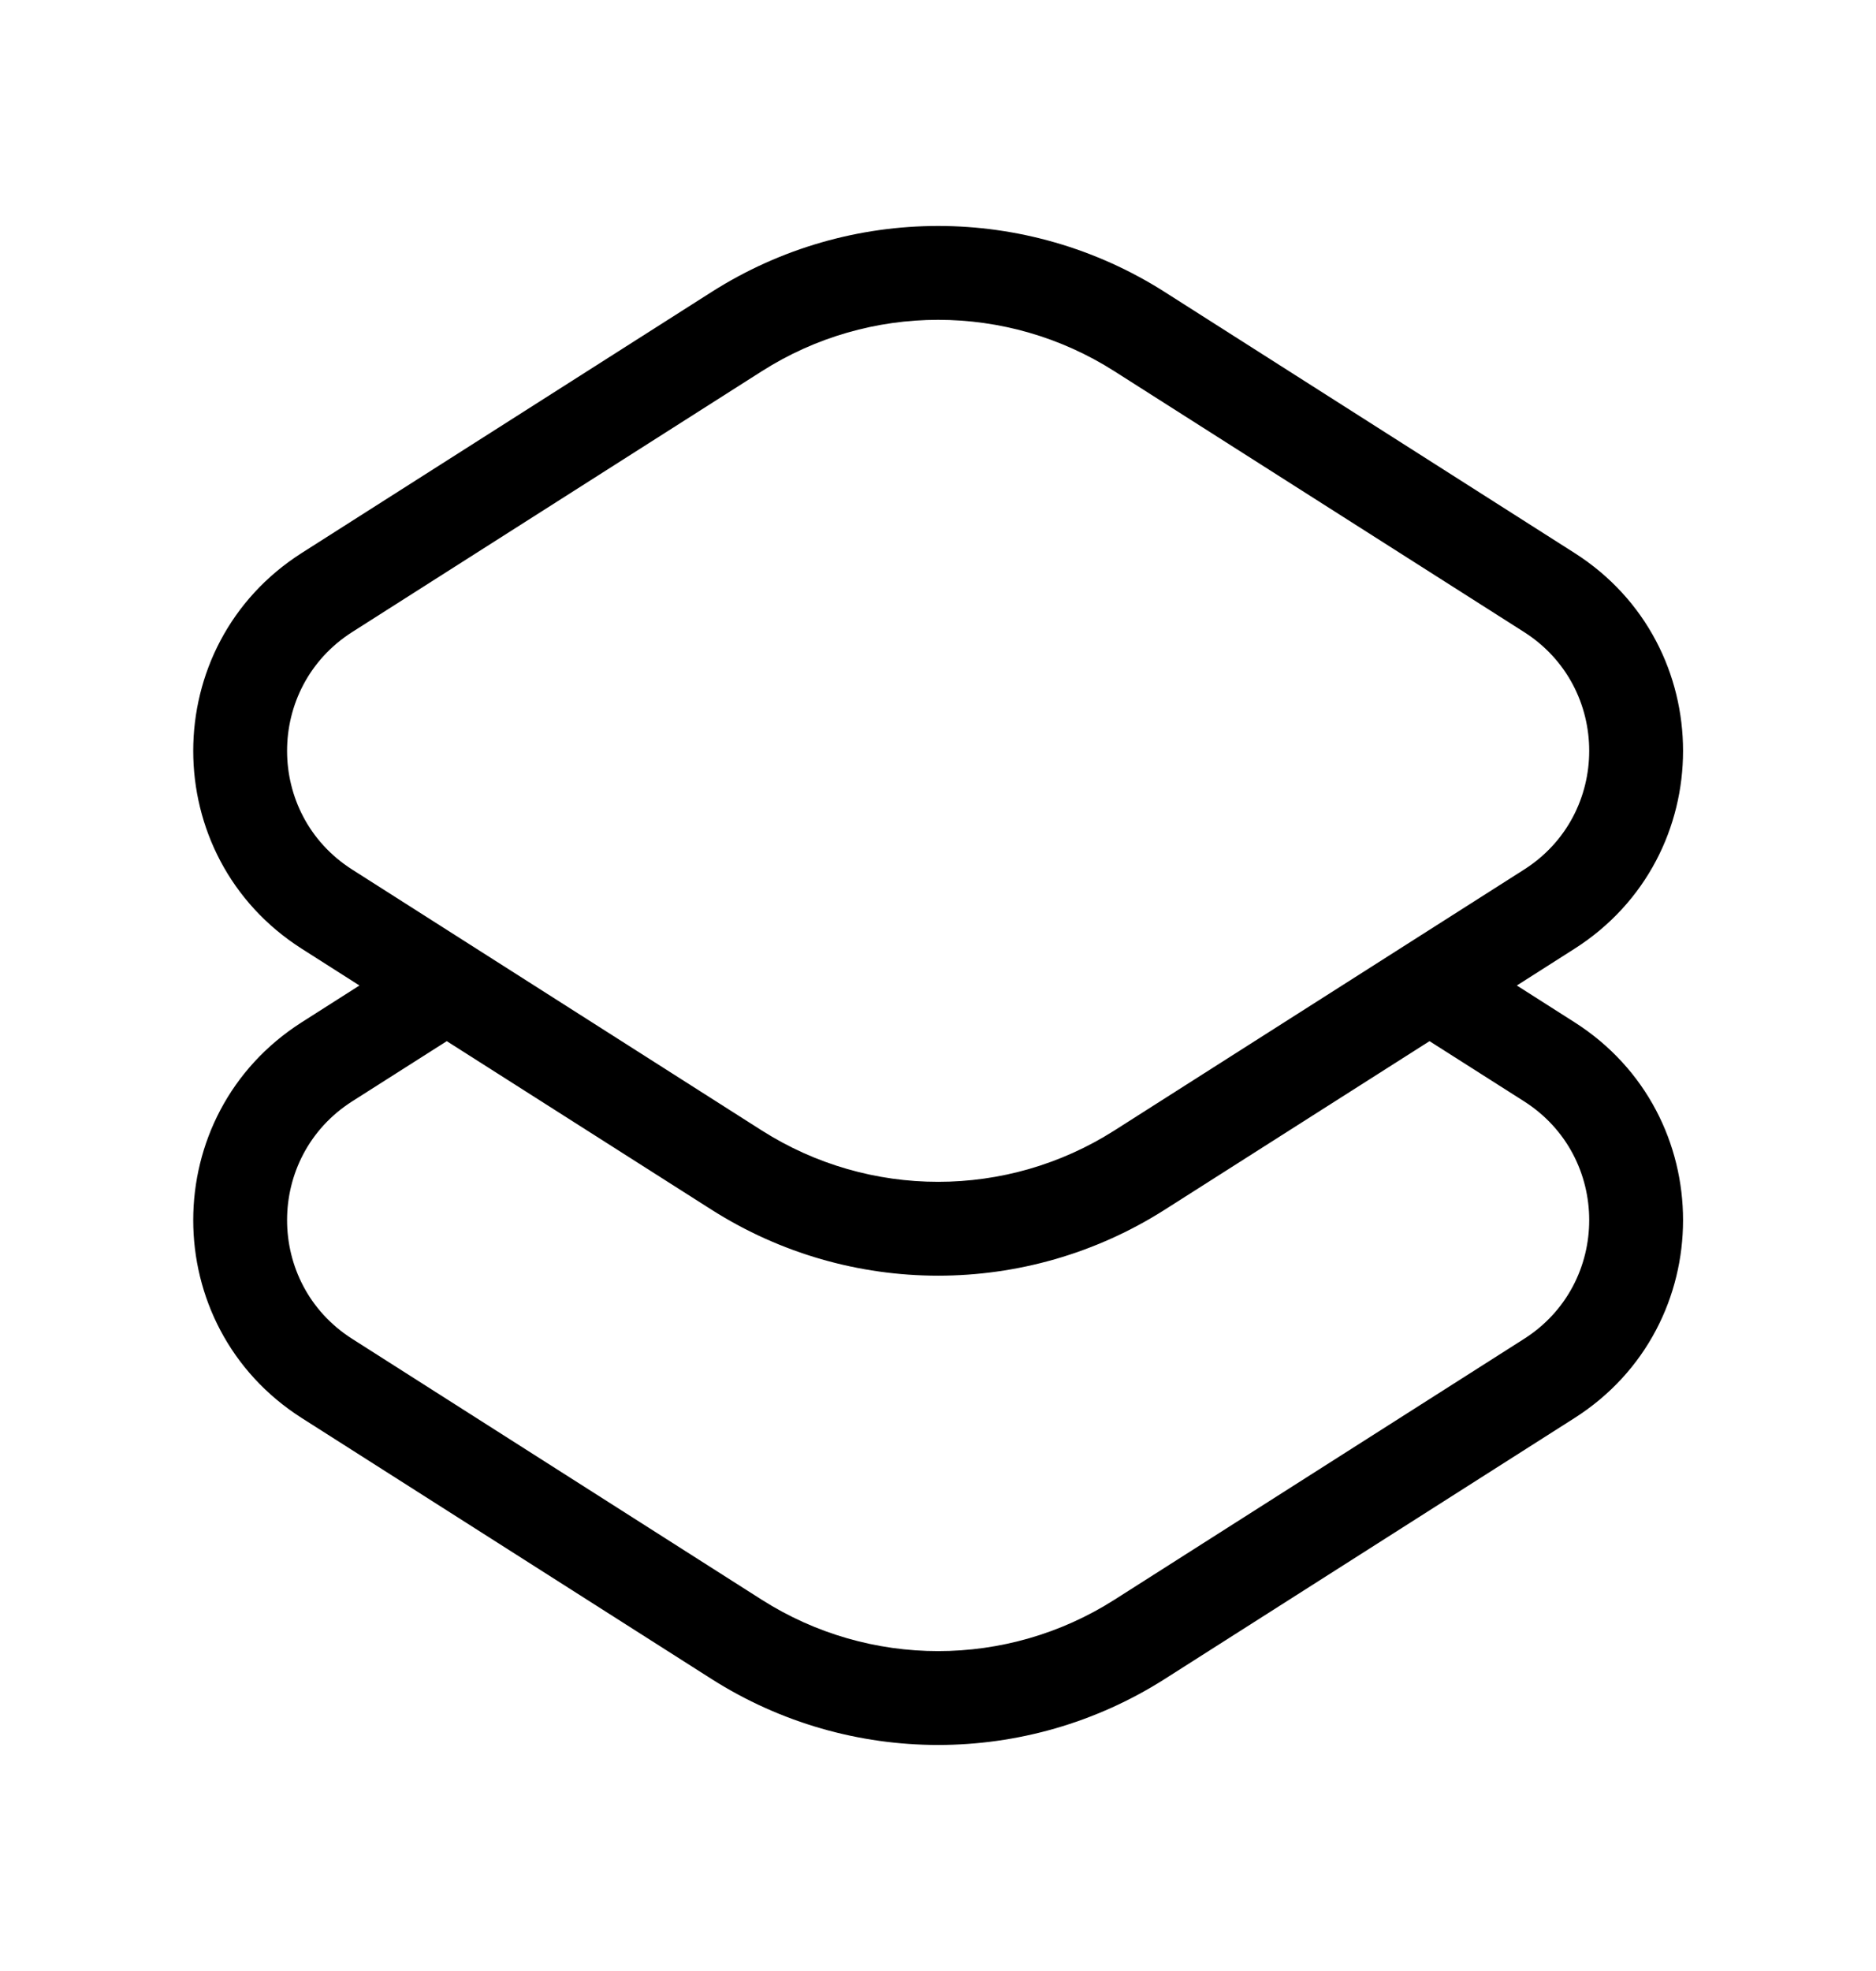 <svg width="20" height="21" viewBox="0 0 20 21" fill="none" xmlns="http://www.w3.org/2000/svg">
<path fill-rule="evenodd" clip-rule="evenodd" d="M3.755 9.265C2.829 8.676 2.829 7.324 3.755 6.734L8.122 3.955C9.269 3.225 10.734 3.225 11.88 3.955L16.248 6.734C17.174 7.324 17.174 8.676 16.248 9.265L11.88 12.045C10.734 12.774 9.269 12.774 8.122 12.045L3.755 9.265ZM3.218 5.891C1.674 6.873 1.674 9.127 3.218 10.109L3.832 10.5L3.218 10.891C1.674 11.873 1.674 14.127 3.218 15.109L7.586 17.889C9.06 18.826 10.943 18.826 12.417 17.889L16.785 15.109C18.329 14.127 18.329 11.873 16.785 10.891L16.171 10.5L16.785 10.109C18.329 9.127 18.329 6.873 16.785 5.891L12.417 3.111C10.943 2.173 9.06 2.173 7.586 3.111L3.218 5.891ZM15.24 11.093L12.417 12.889C10.943 13.826 9.06 13.826 7.586 12.889L4.763 11.093L3.755 11.734C2.829 12.324 2.829 13.676 3.755 14.265L8.122 17.045C9.269 17.774 10.734 17.774 11.88 17.045L16.248 14.265C17.174 13.676 17.174 12.324 16.248 11.734L15.24 11.093Z" fill="black"/>
</svg>
